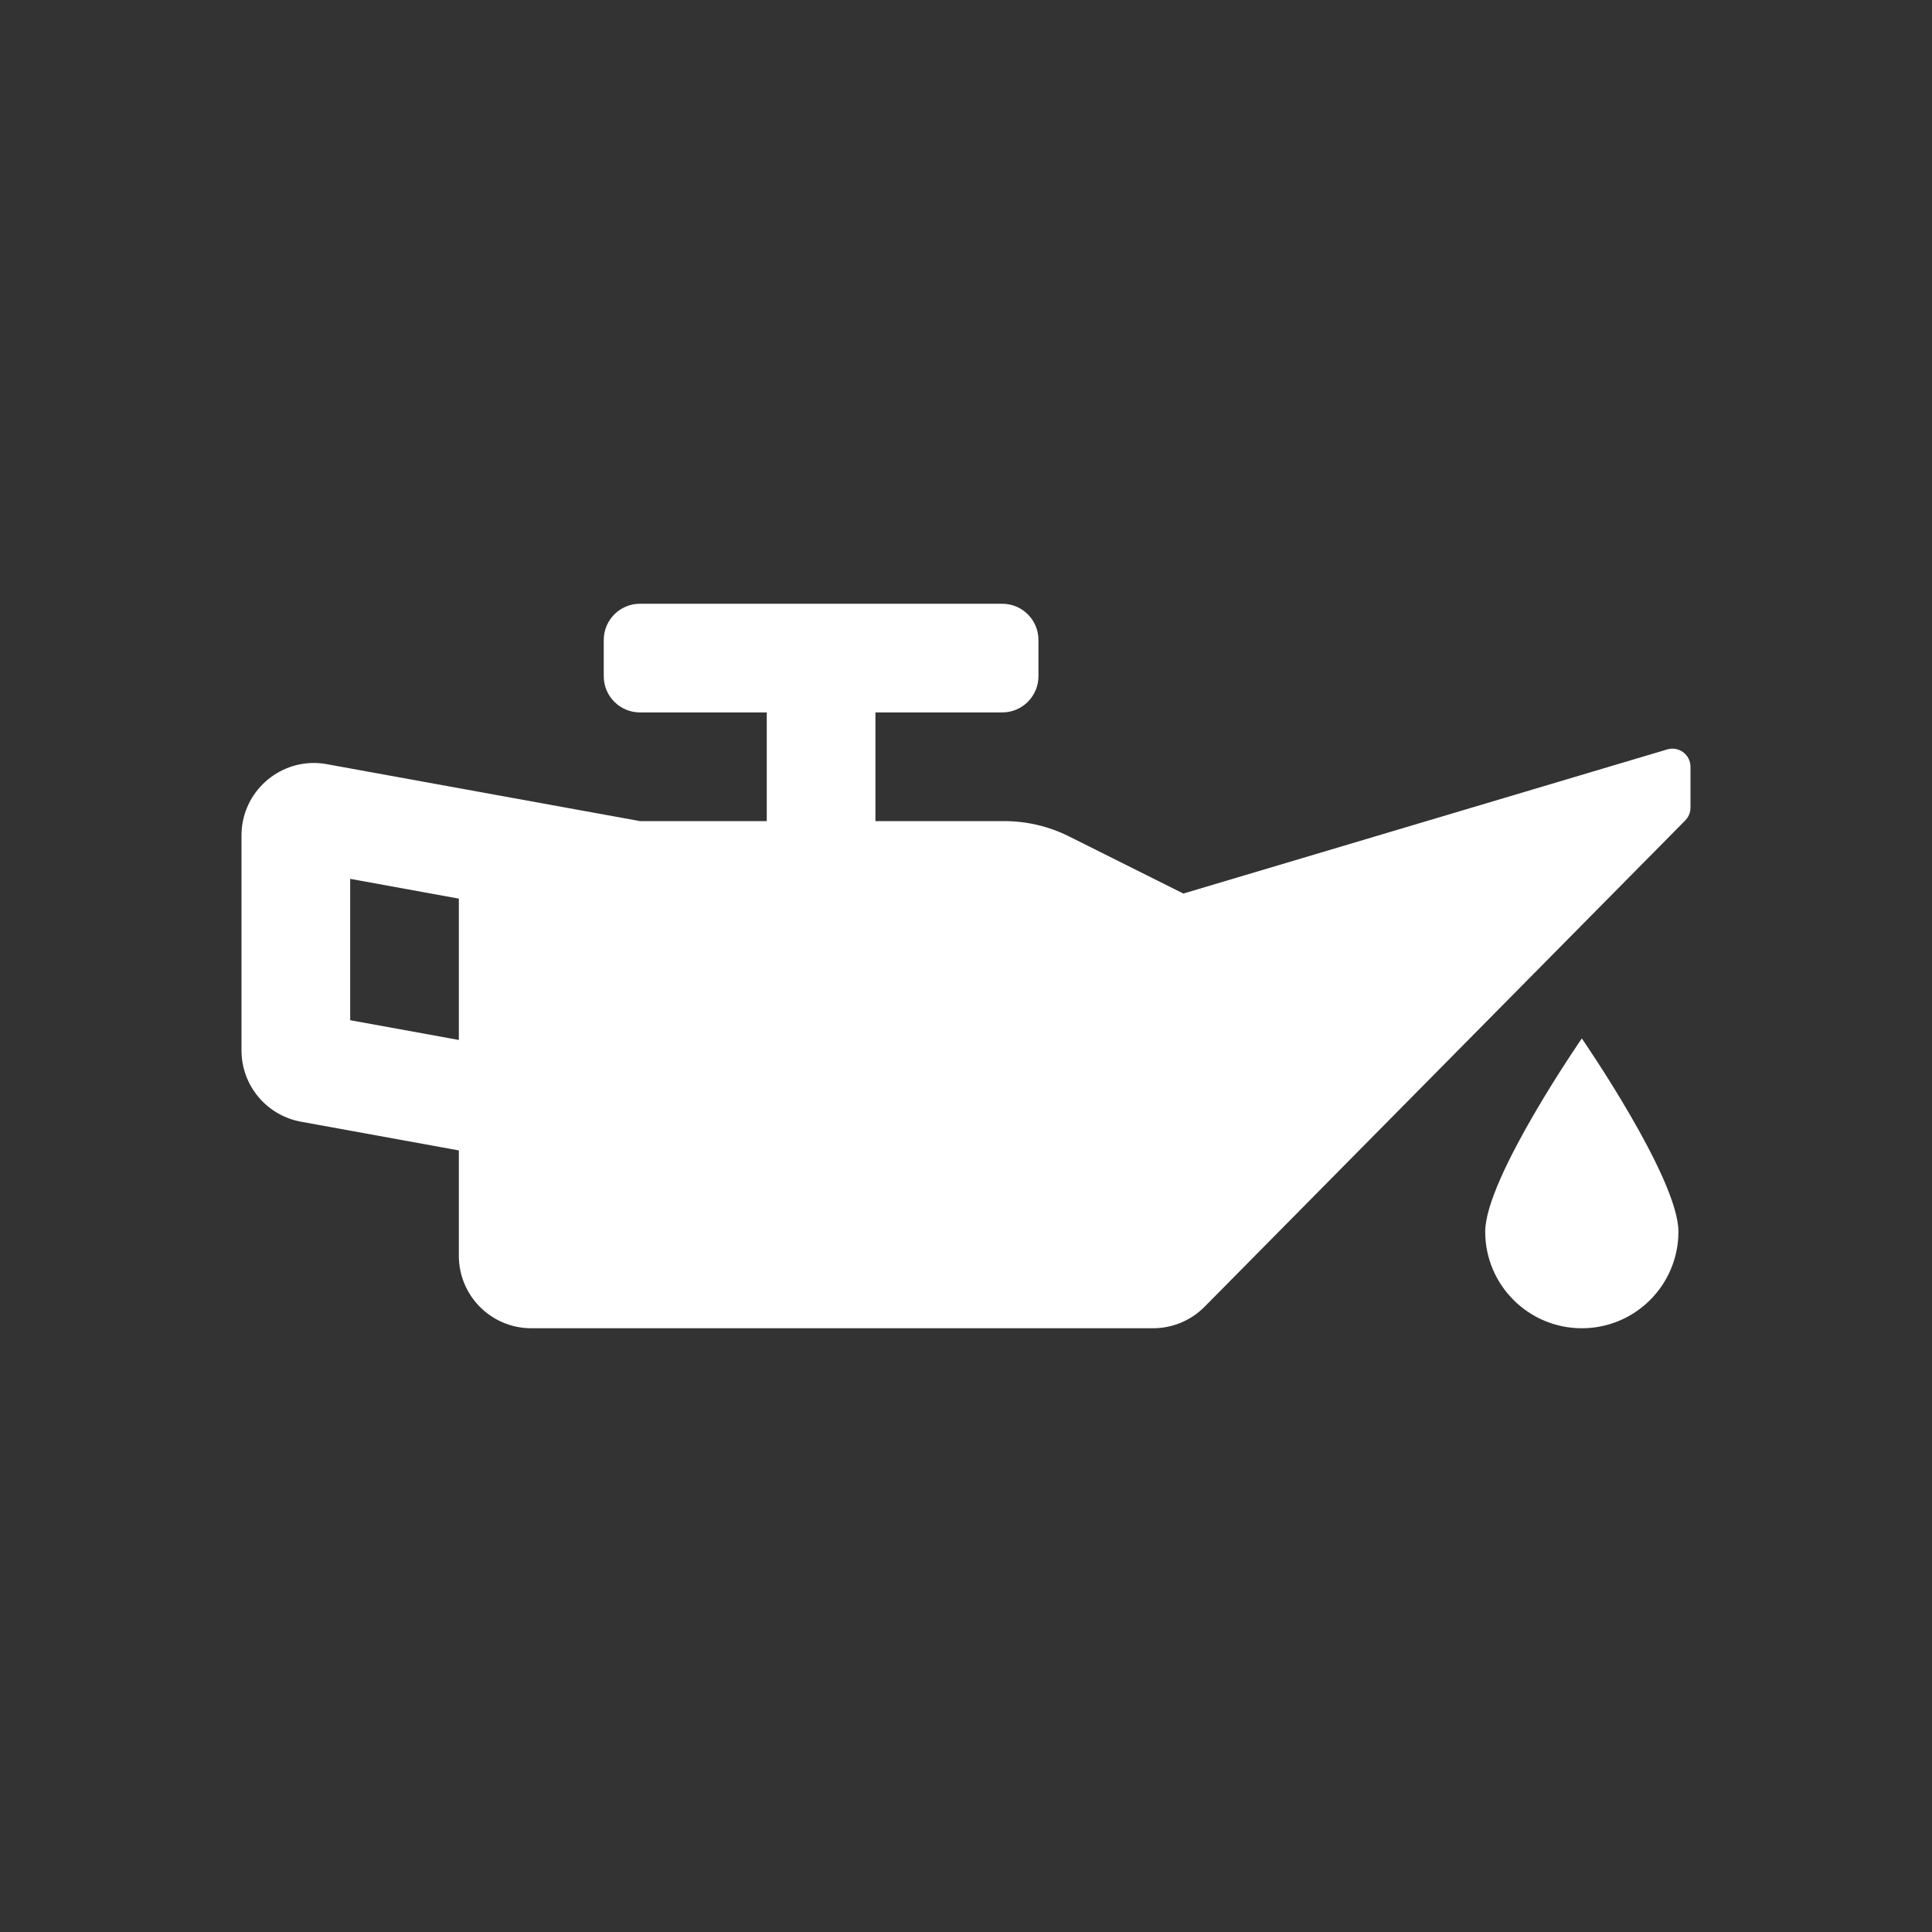 <svg width="120" height="120" viewBox="0 0 120 120" fill="none" xmlns="http://www.w3.org/2000/svg">
<rect x="0" y="0" width="120" height="120" fill="#333333" stroke="none"/>
<path d="M103.566 46.544L73.5 55.5L66.4 51.951C65.15 51.326 63.772 51.001 62.375 51H54.375V44.25H62.25C63.493 44.25 64.5 43.243 64.5 42V39.75C64.5 38.507 63.493 37.5 62.25 37.5H39.75C38.507 37.5 37.5 38.507 37.5 39.75V42C37.5 43.243 38.507 44.25 39.75 44.25H47.625V51H39.75L20.304 47.465C20.036 47.415 19.763 47.39 19.49 47.39C17.063 47.39 15 49.363 15 51.892V65.244C15 67.418 16.555 69.283 18.696 69.671L28.5 71.455V78C28.5 80.485 30.515 82.5 33 82.5H71.62C72.822 82.5 73.975 82.019 74.82 81.163L104.67 50.963C104.88 50.752 104.999 50.466 104.999 50.167V47.625C105 46.878 104.284 46.338 103.566 46.544ZM28.5 64.594L21.75 63.367V54.587L28.5 55.815V64.594ZM92.249 76.499C92.249 79.813 94.936 82.5 98.25 82.5C101.565 82.5 104.25 79.814 104.25 76.499C104.25 73.185 98.25 64.5 98.25 64.5C98.25 64.5 92.249 73.186 92.249 76.499Z" fill="white"/>
</svg>
